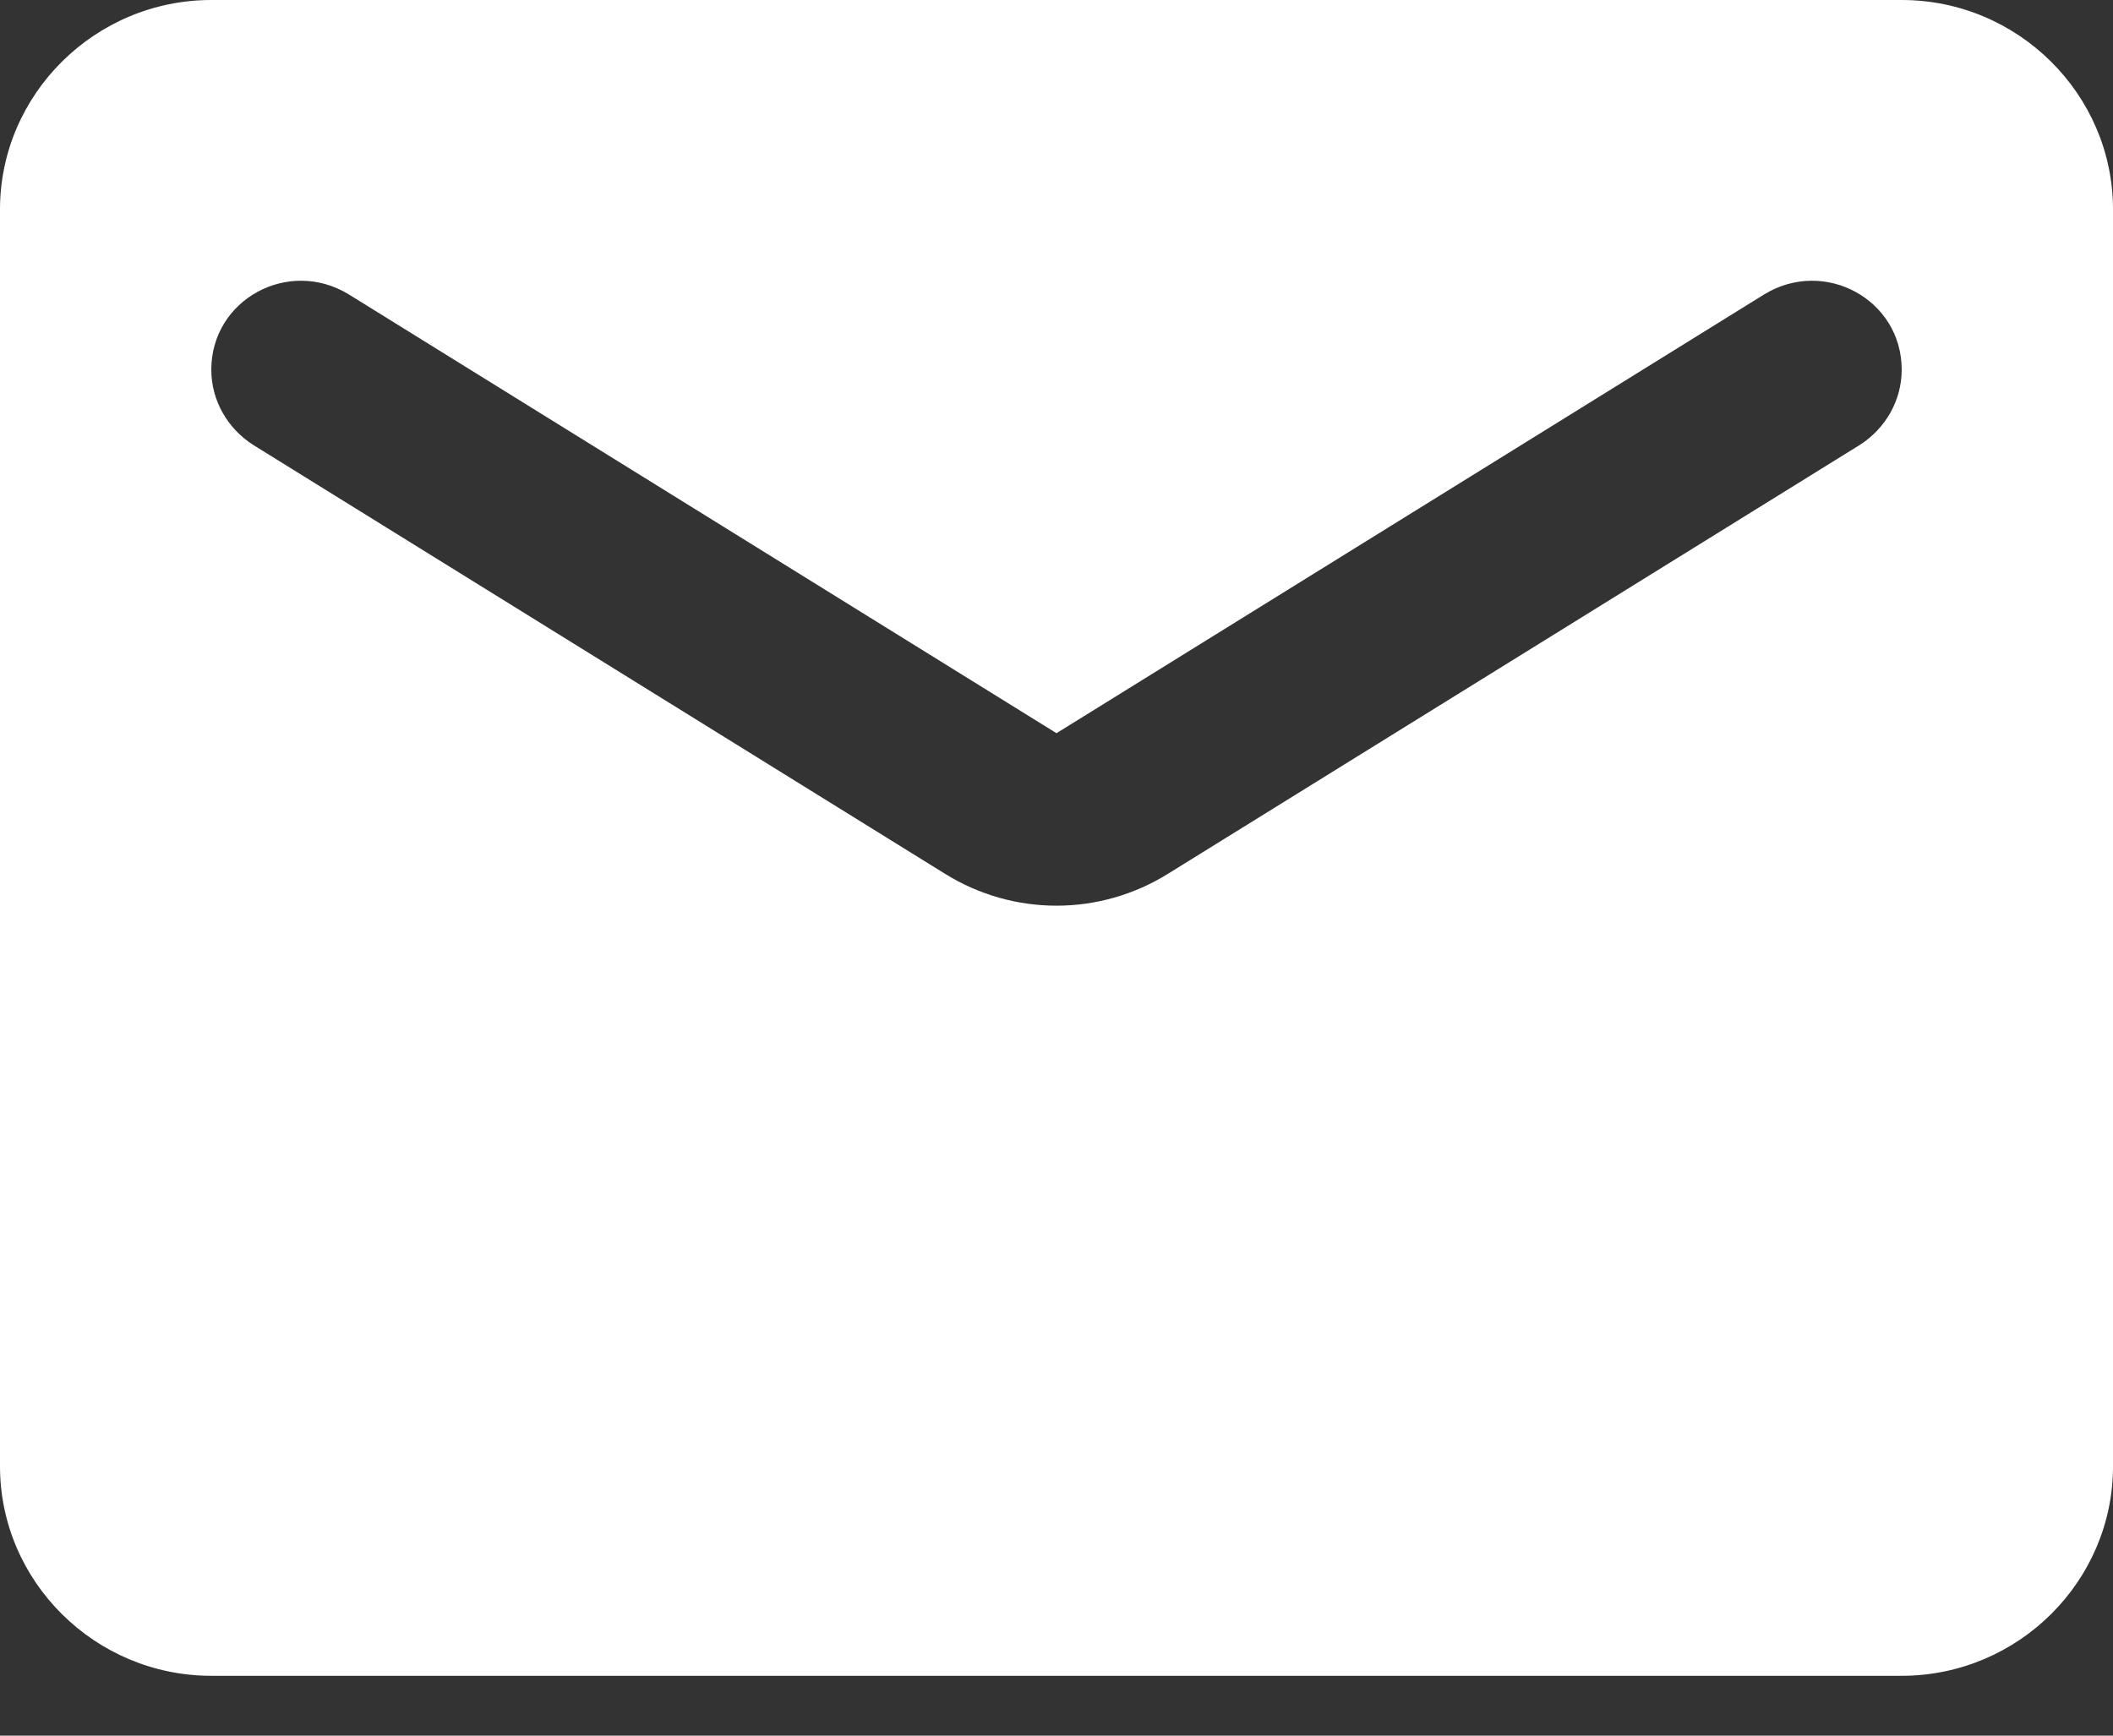 <svg width="28" height="23" viewBox="0 0 28 23" fill="none" xmlns="http://www.w3.org/2000/svg">
<rect x="0" y="0" width="28" height="23" fill="#333333" stroke="none"/>
<path d="M25.2 0H2.8C1.26 0 0 1.249 0 2.776V19.431C0 20.958 1.26 22.207 2.8 22.207H25.2C26.74 22.207 28 20.958 28 19.431V2.776C28 1.249 26.74 0 25.2 0ZM24.64 5.899L15.484 11.575C14.574 12.144 13.426 12.144 12.516 11.575L3.36 5.899C3.01 5.677 2.8 5.302 2.8 4.899C2.8 3.969 3.822 3.414 4.62 3.9L14 9.716L23.38 3.9C24.178 3.414 25.2 3.969 25.2 4.899C25.2 5.302 24.99 5.677 24.64 5.899Z" fill="white"/>
</svg>
